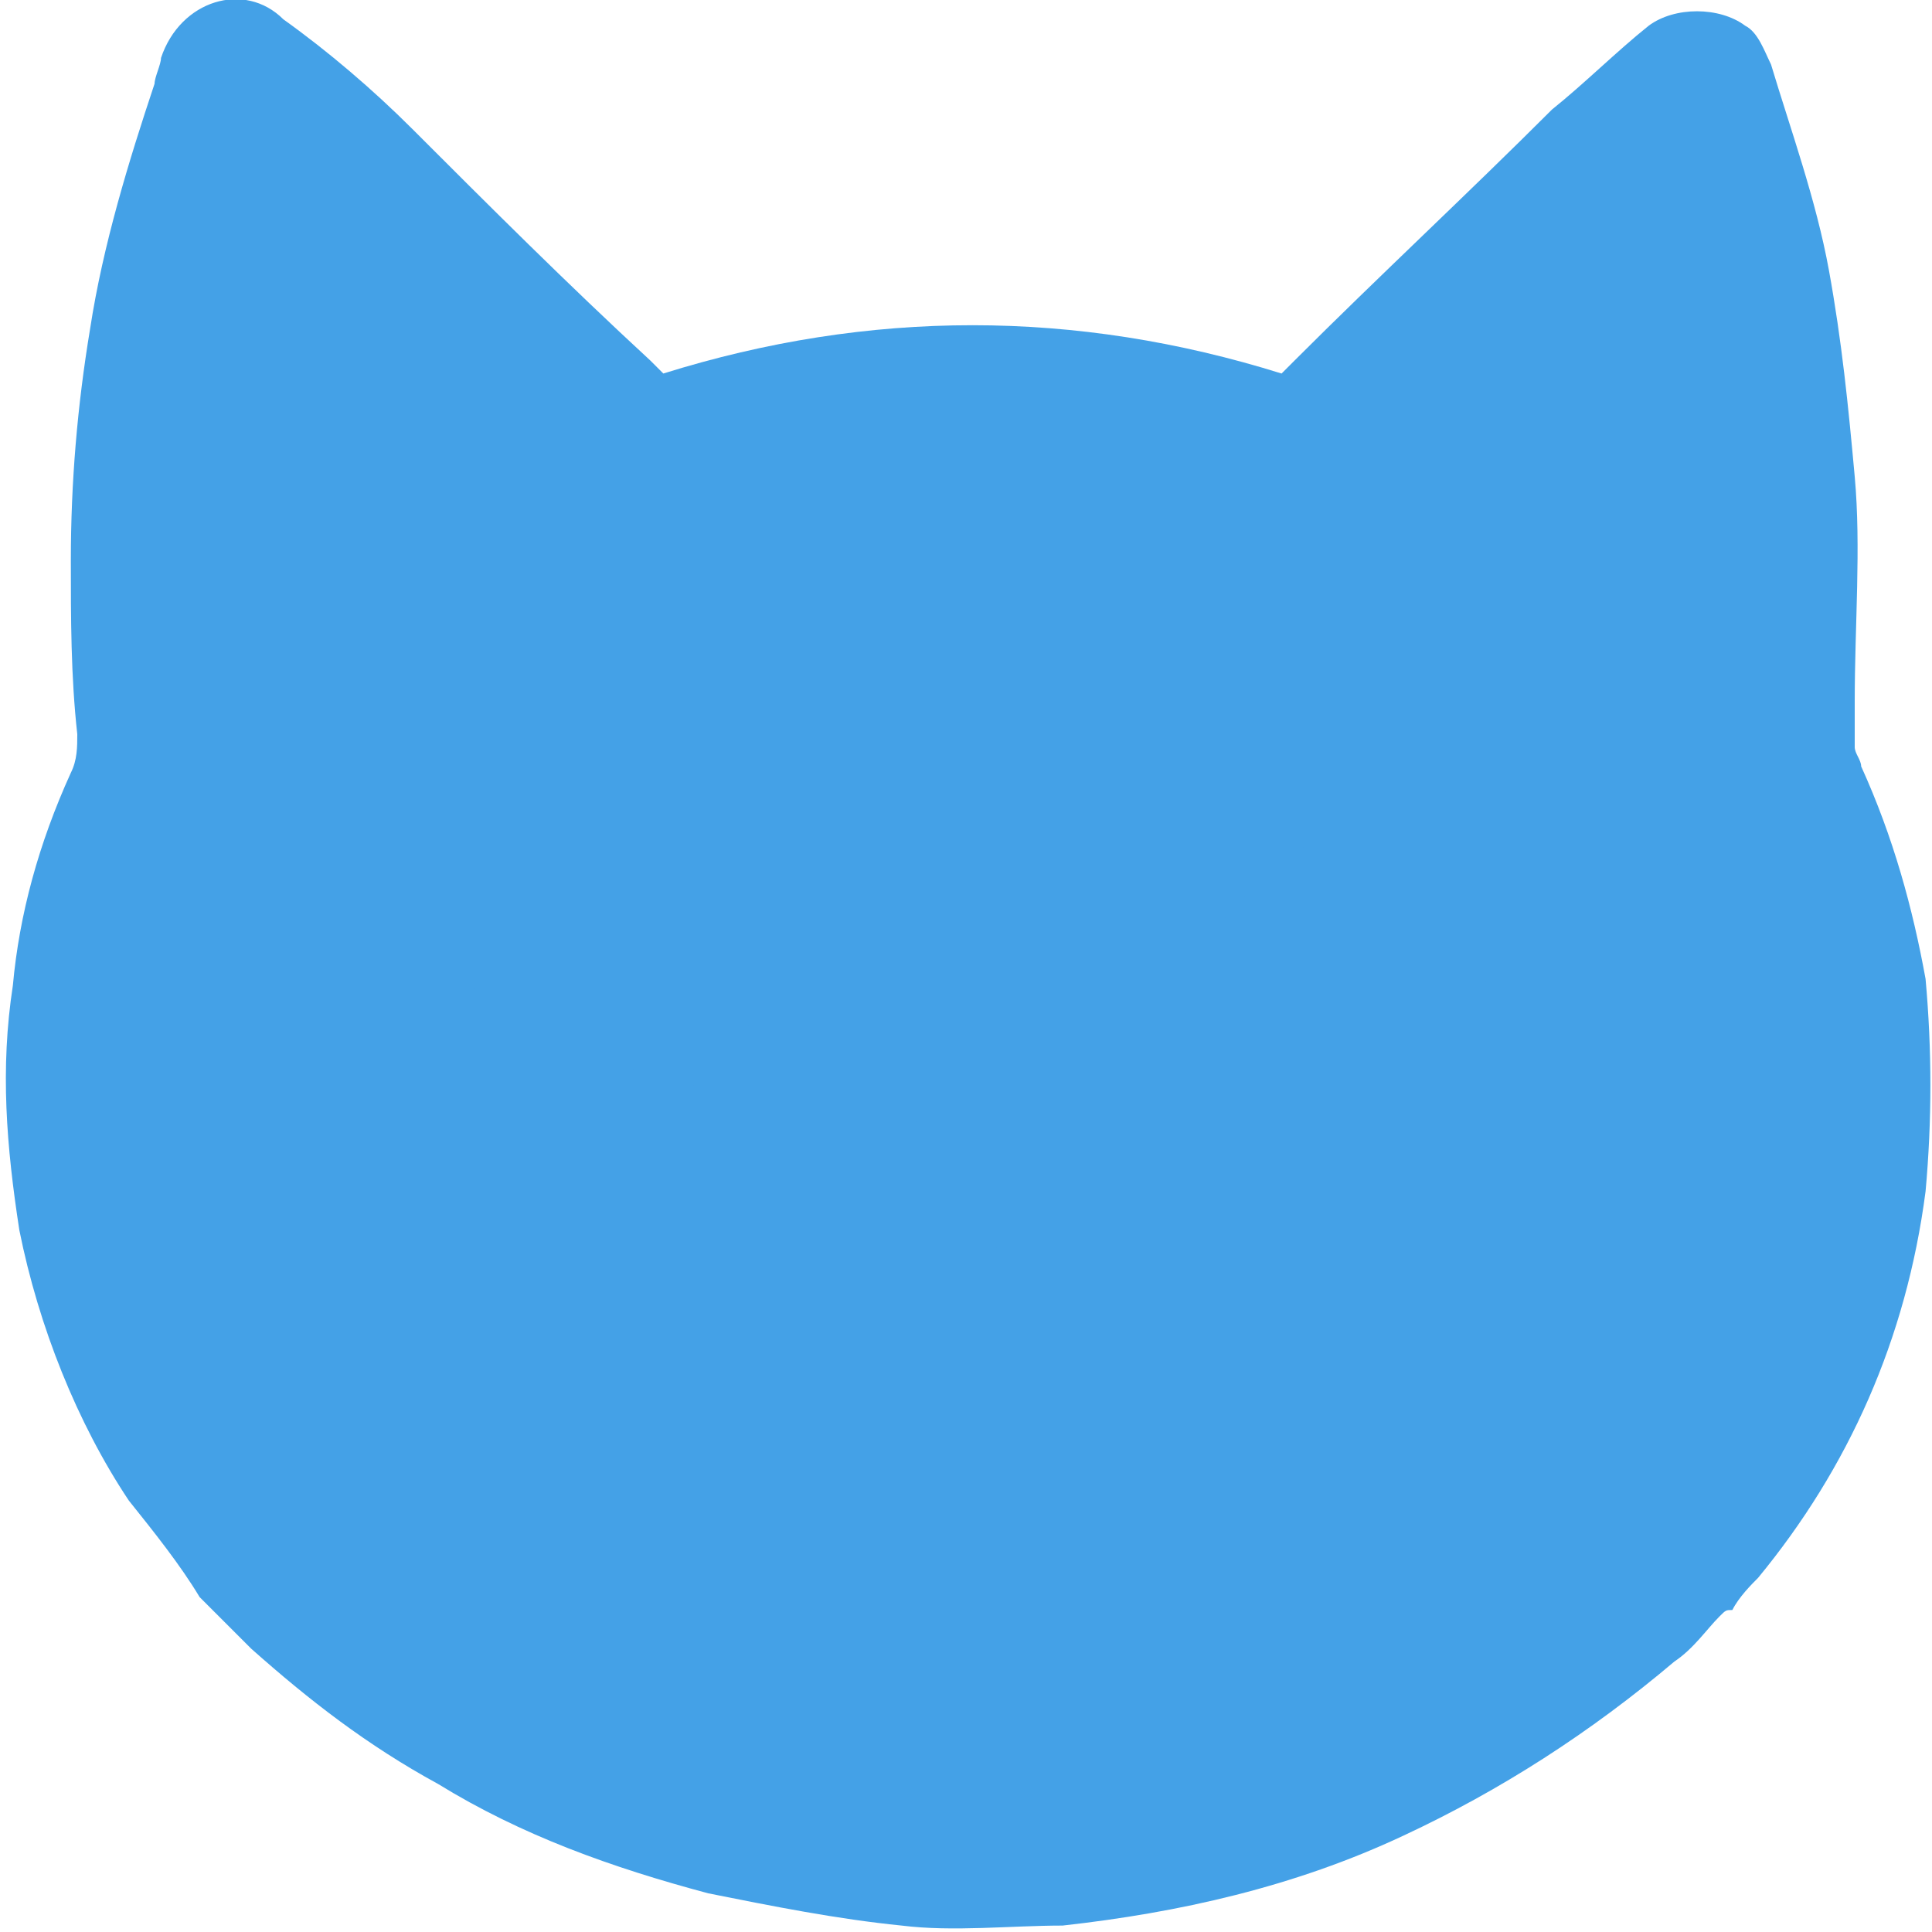 <?xml version="1.0" encoding="utf-8"?>
<!-- Generator: Adobe Illustrator 27.5.0, SVG Export Plug-In . SVG Version: 6.00 Build 0)  -->
<svg version="1.1" id="Layer_1" xmlns="http://www.w3.org/2000/svg" xmlns:xlink="http://www.w3.org/1999/xlink" x="0px" y="0px"
	 width="30px" height="30px" viewBox="0 0 30 30" style="enable-background:new 0 0 30 30;" xml:space="preserve">
<style type="text/css">
	.st0{fill:#44A1E7;}
</style>
<g>
	<path class="st0" d="M29.9,15.2L29.9,15.2c-0.2-1.1-0.5-2.2-1-3.3c0-0.1-0.1-0.2-0.1-0.3c0-0.2,0-0.5,0-0.7c0-1.2,0.1-2.4,0-3.5
		c-0.1-1.1-0.2-2.1-0.4-3.2c-0.2-1.1-0.6-2.2-0.9-3.2c-0.1-0.2-0.2-0.5-0.4-0.6c-0.4-0.3-1.1-0.3-1.5,0c-0.5,0.4-1,0.9-1.5,1.3
		c-1.3,1.3-2.7,2.6-4,3.9c-0.1,0.1-0.2,0.2-0.2,0.2c-3.2-1-6.4-1-9.6,0c-0.1-0.1-0.1-0.1-0.2-0.2C8.8,4.4,7.6,3.2,6.4,2
		c-0.6-0.6-1.3-1.2-2-1.7C3.8-0.3,2.8,0,2.5,0.9c0,0.1-0.1,0.3-0.1,0.4C2,2.5,1.6,3.8,1.4,5.1C1.2,6.3,1.1,7.5,1.1,8.7
		c0,0.9,0,1.8,0.1,2.7c0,0.2,0,0.4-0.1,0.6c-0.5,1.1-0.8,2.2-0.9,3.3c-0.2,1.3-0.1,2.5,0.1,3.8c0.3,1.5,0.9,3,1.7,4.2
		c0.4,0.5,0.8,1,1.1,1.5c0.3,0.3,0.5,0.5,0.8,0.8c0.9,0.8,1.8,1.5,2.9,2.1c1.3,0.8,2.7,1.3,4.2,1.7c1,0.2,2,0.4,3,0.5
		c0.8,0.1,1.7,0,2.5,0c1.8-0.2,3.6-0.6,5.3-1.4c1.5-0.7,2.9-1.6,4.2-2.7c0.3-0.2,0.5-0.5,0.7-0.7c0.1-0.1,0.1-0.1,0.2-0.1
		c0.1-0.2,0.3-0.4,0.4-0.5c1.4-1.7,2.3-3.7,2.6-6C30,17.4,30,16.3,29.9,15.2z"/>
	<path class="st0" d="M11.3,16.5C11,16.9,10.5,17,10,16.7c-0.2-0.1-0.3-0.2-0.4-0.3c-0.9-0.8-1.8-1.2-3-1c-0.5,0-0.9,0.2-1.3,0.4
		c-0.3,0.1-0.5,0.3-0.9,0.2c-0.9-0.2-1.2-1.2-0.9-1.9c0.2-0.3,0.4-0.6,0.7-0.8c0.8-0.6,1.7-0.9,2.8-0.9c1.3,0,2.4,0.5,3.4,1.5
		c0.3,0.3,0.6,0.7,0.9,1.1l0,0C11.8,15.5,11.7,16.1,11.3,16.5z"/>
	<path class="st0" d="M15.8,19.3c-0.3,0.1-0.6,0.1-0.8,0.1c0,0,0,0,0,0c-0.2,0-0.4,0-0.6,0c-0.5-0.1-0.9-0.4-0.9-1
		c0-0.5,0.3-0.9,0.8-1c0.5-0.1,1.1-0.1,1.7,0c0.4,0.1,0.7,0.5,0.7,1C16.6,18.9,16.3,19.2,15.8,19.3z"/>
	<path class="st0" d="M24.8,15.8c-0.1,0-0.1-0.1-0.2-0.1c-1.5-0.8-2.8-0.5-4.1,0.5c-0.2,0.1-0.3,0.3-0.5,0.4c-0.4,0.3-0.8,0.3-1.1,0
		c-0.4-0.3-0.5-0.7-0.5-1.1c0-0.4,0.3-0.8,0.5-1.1c0.9-1.1,2.1-1.9,3.5-2.1c1.3-0.2,2.5,0.2,3.5,1l0,0c0.4,0.3,0.6,0.7,0.6,1.2
		C26.5,15.5,25.6,16.3,24.8,15.8z"/>
</g>
</svg>
